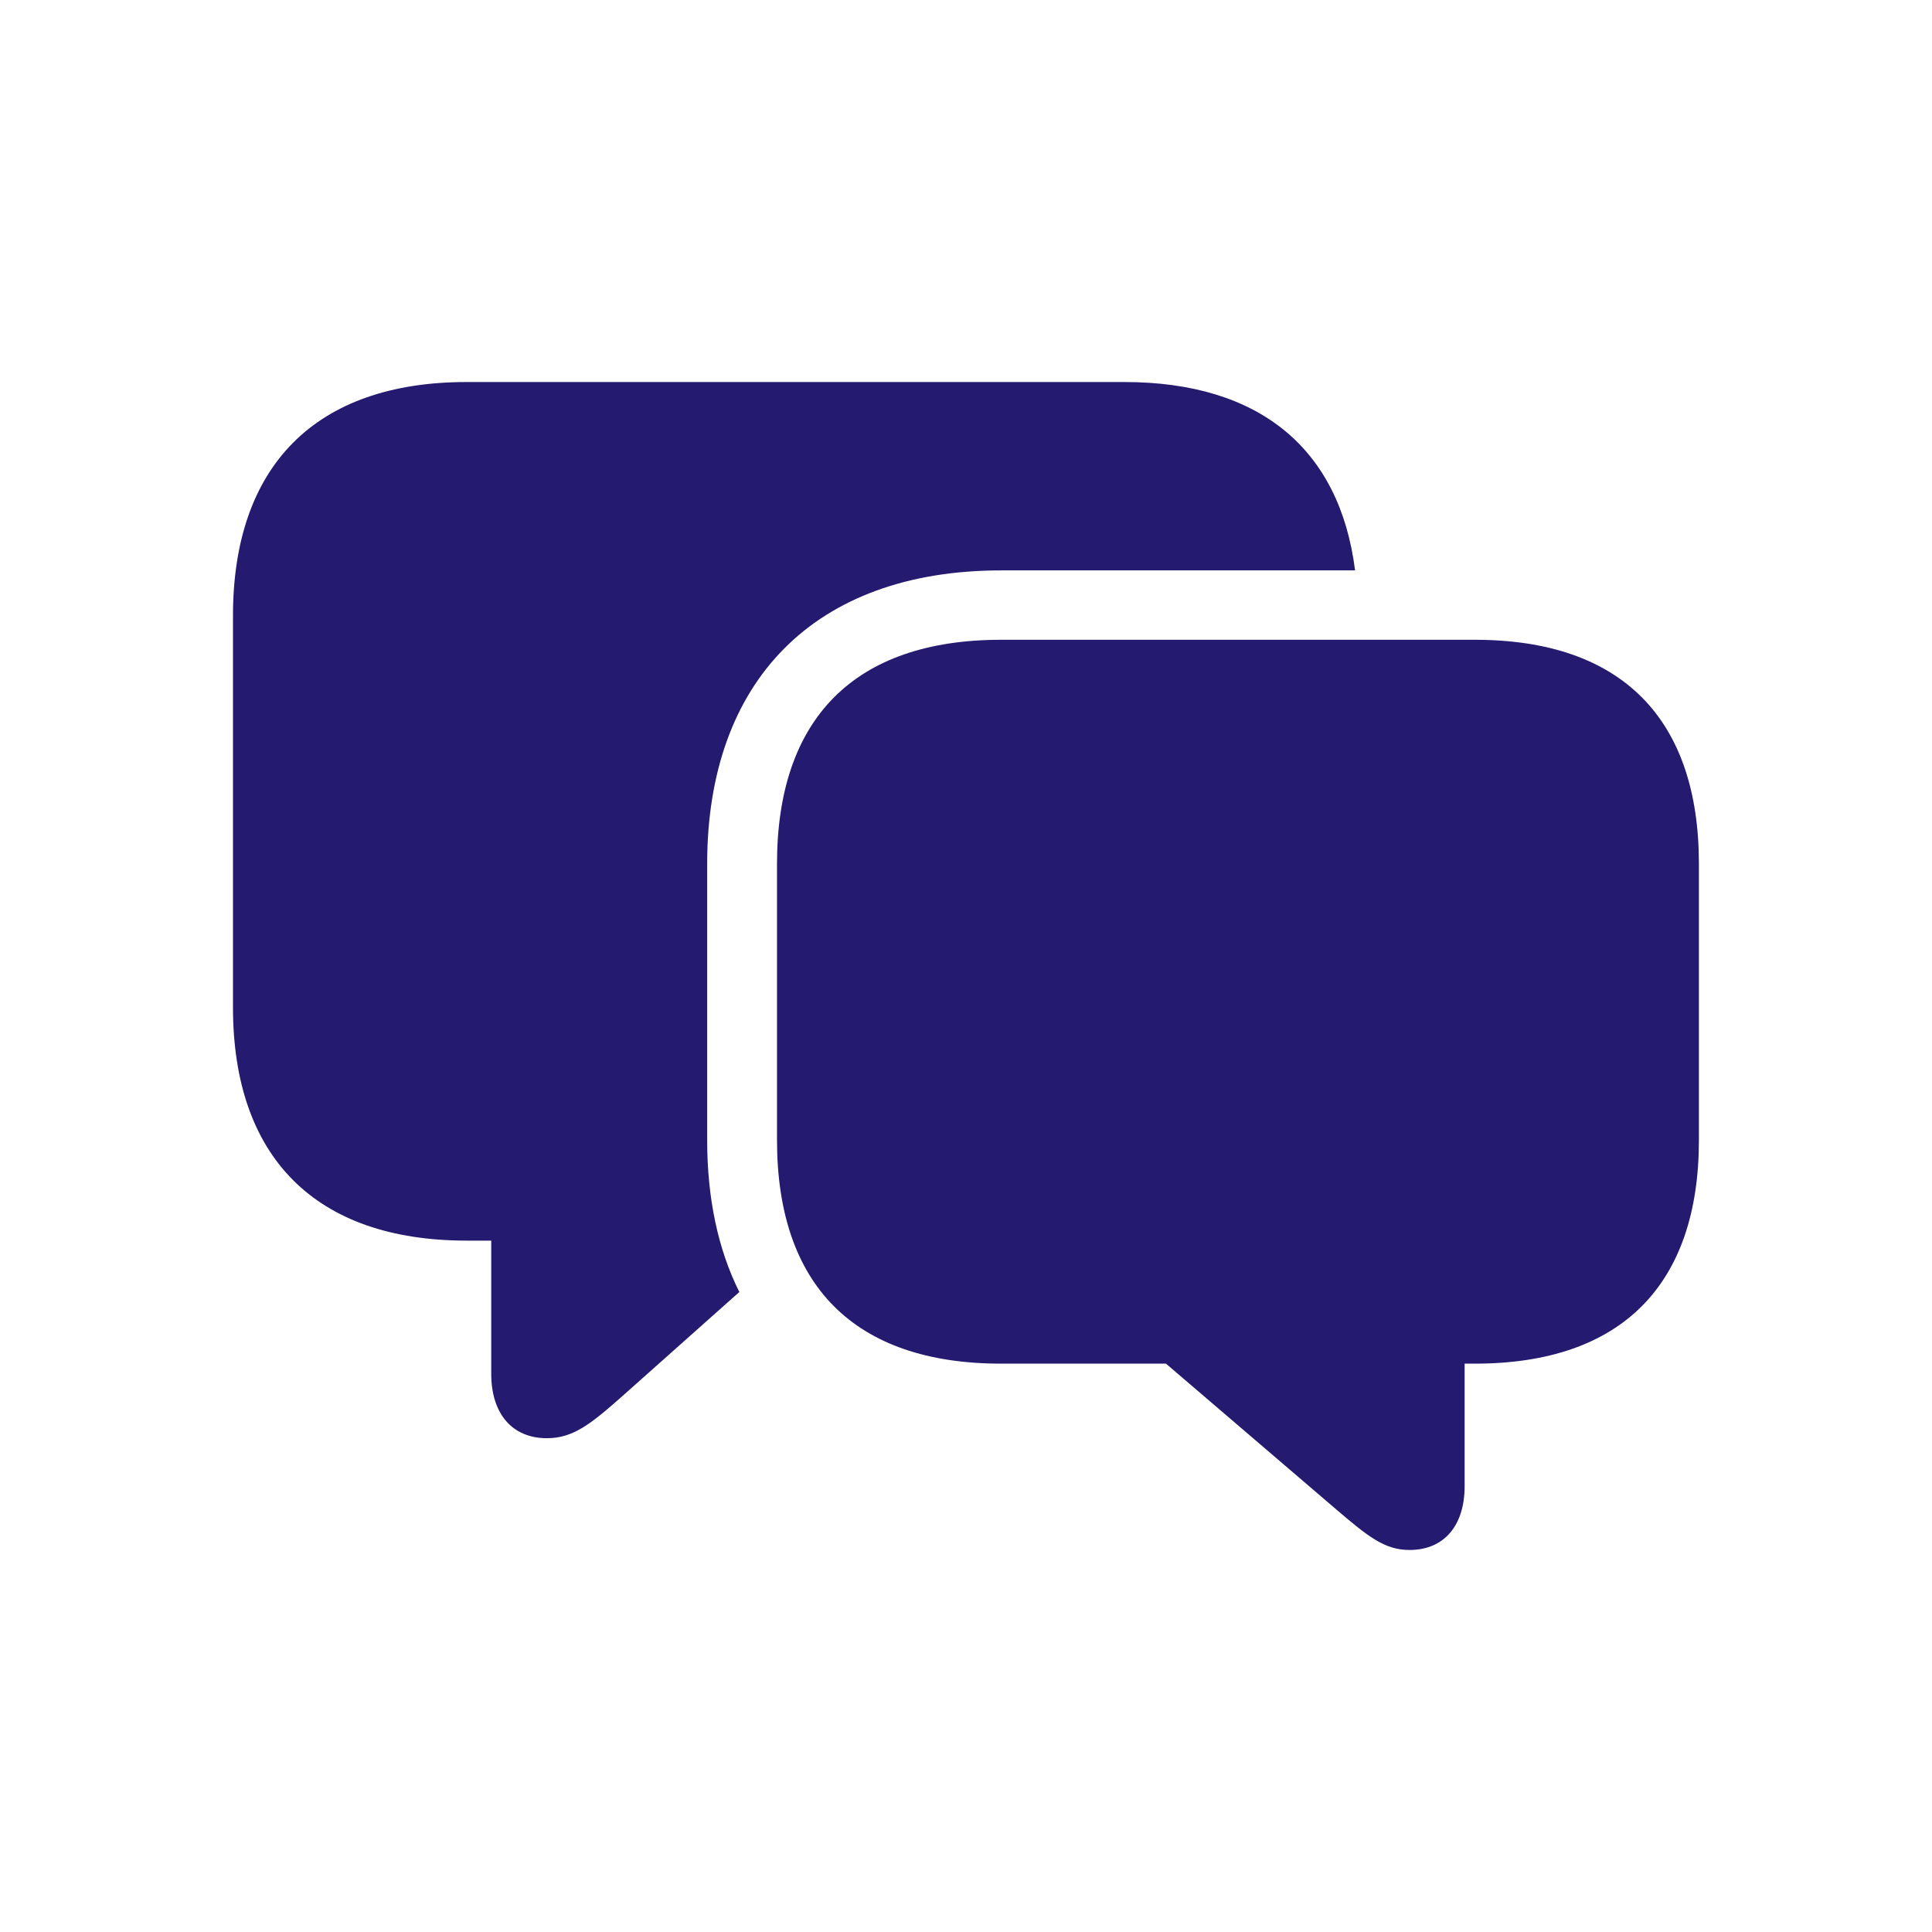 <svg width="34" height="34" viewBox="0 0 34 34" fill="none" xmlns="http://www.w3.org/2000/svg">
<g id="Group 1707480116">
<g id="Group 1707480115">
<path id="Vector" d="M23.847 10.038H17.62C14.332 10.038 12.445 11.987 12.445 15.203V20.063C12.445 21.092 12.638 21.991 13.011 22.737L10.918 24.6C10.379 25.076 10.074 25.31 9.624 25.31C9.005 25.31 8.645 24.869 8.645 24.178V21.833H8.214C5.546 21.833 4.1 20.36 4.1 17.727V10.837C4.1 8.205 5.546 6.723 8.214 6.723H19.785C22.176 6.723 23.578 7.906 23.847 10.038Z" fill="#241A6F"/>
<path id="Vector_2" d="M17.618 23.998H20.519L23.52 26.567C24.068 27.034 24.364 27.277 24.804 27.277C25.424 27.277 25.775 26.837 25.775 26.154V23.998H25.954C28.541 23.998 29.898 22.605 29.898 20.063V15.203C29.898 12.652 28.541 11.259 25.954 11.259H17.618C15.03 11.259 13.674 12.652 13.674 15.203V20.063C13.674 22.614 15.03 23.998 17.618 23.998Z" fill="#241A6F"/>
</g>
</g>
</svg>
